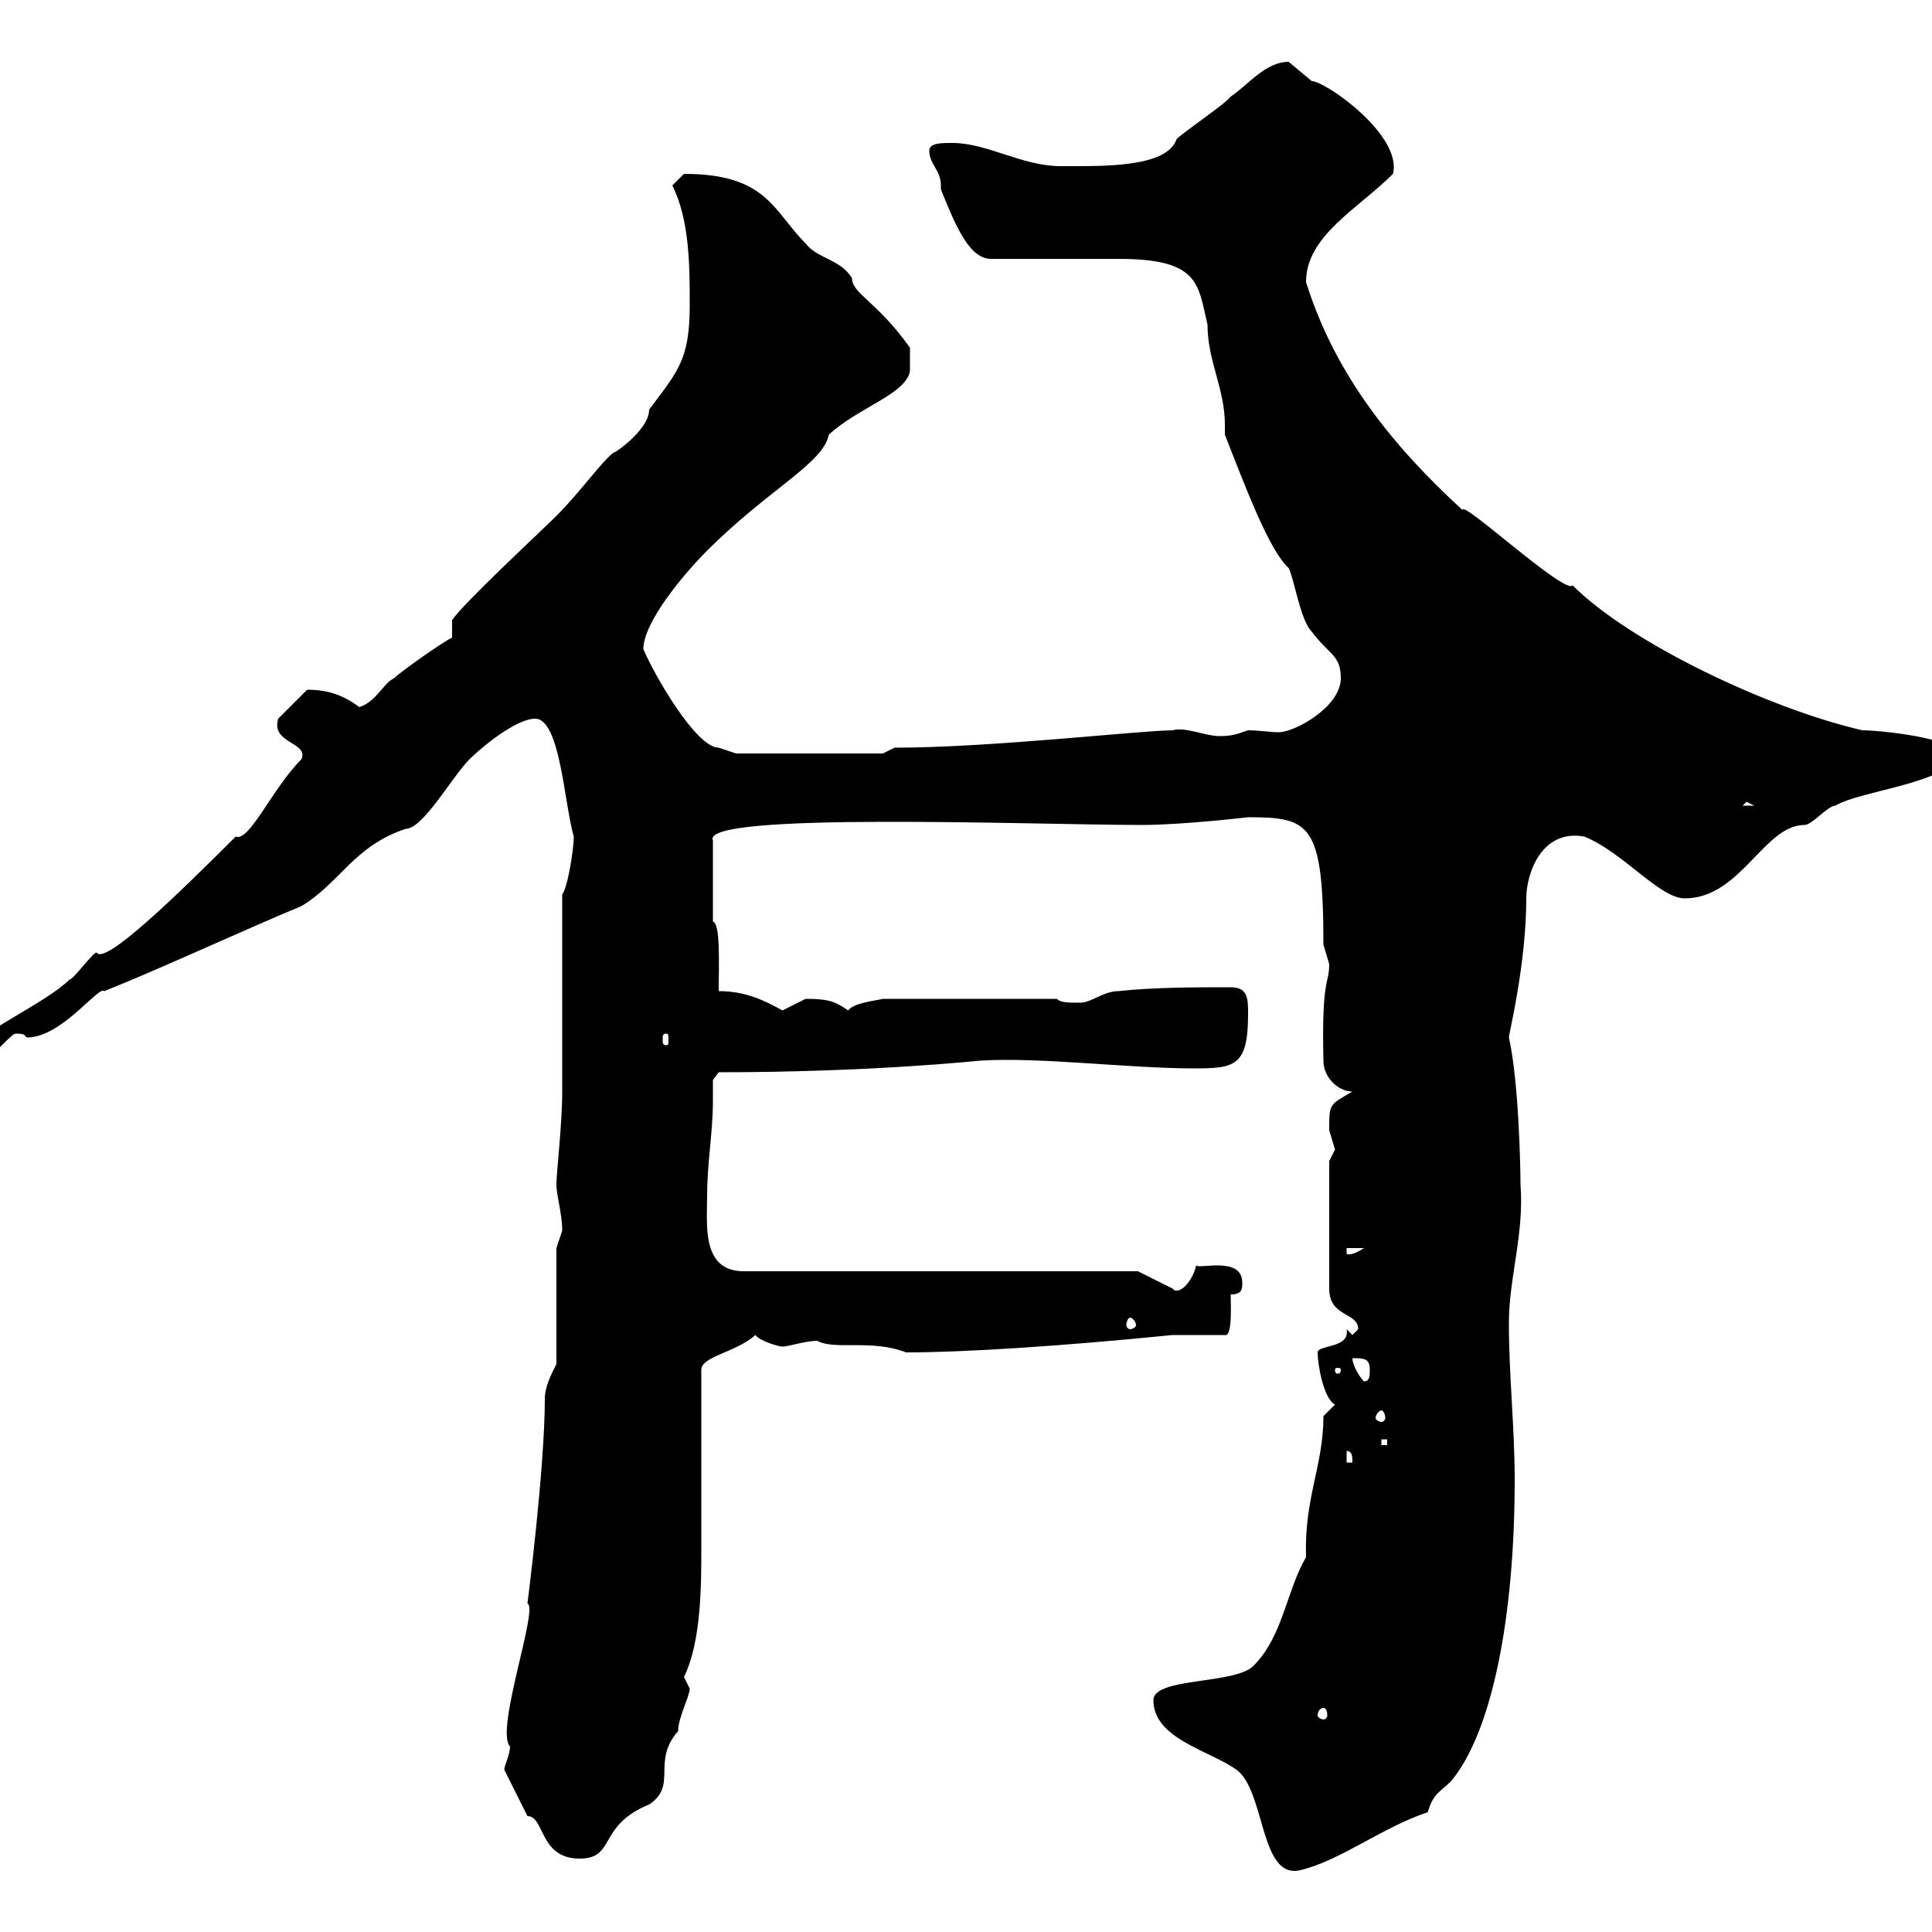 <svg xmlns="http://www.w3.org/2000/svg" xmlns:xlink="http://www.w3.org/1999/xlink" width="300" height="300"><path d="M179.10 264C179.10 270 187.80 271.80 192 274.80C196.50 278.10 195.60 291.90 201.90 290.40C208.20 288.90 214.50 283.80 221.70 281.40C222.60 278.40 223.50 278.40 225.30 276.60C231.60 269.10 235.20 251.40 235.20 229.80C235.20 221.70 234.30 213.60 234.30 205.50C234.30 198.30 236.70 191.70 236.10 183.90C236.10 180.90 235.80 167.70 234.30 161.10C234.30 160.50 237 149.70 237 139.50C237 135.60 239.40 128.70 246 129.90C252 132.30 257.70 139.50 261.60 139.50C270.30 139.50 273.90 128.10 280.20 128.10C281.40 128.10 283.80 125.10 285 125.10C288.90 122.70 303.60 121.50 303.60 117C303.60 114.60 291.90 113.40 289.20 113.40C274.80 110.10 253.20 99.90 244.20 90.90C243 92.40 226.80 77.40 227.10 79.20C216.30 69.30 207.30 58.20 202.80 43.80C202.80 36.60 210.90 32.40 216.30 27C217.80 21 205.80 12.60 203.70 12.60C203.70 12.60 200.10 9.60 200.10 9.60C196.50 9.60 193.80 13.20 191.10 15C190.20 16.20 183.90 20.40 182.70 21.60C181.20 26.10 171 25.80 164.70 25.80C158.70 25.80 153.30 22.20 147.90 22.20C146.10 22.20 144.30 22.20 144.30 23.40C144.30 25.50 146.10 26.40 146.10 28.80C146.10 28.80 146.10 29.10 146.10 29.40C148.50 35.40 150.60 40.20 153.90 40.20C156.90 40.20 171.30 40.20 173.70 40.20C186.30 40.20 186 44.10 187.50 50.40C187.50 56.10 190.20 60.30 190.20 66C190.20 66.60 190.20 67.20 190.20 67.50C193.50 75.90 197.10 85.50 200.10 88.20C201 90 201.90 96.30 203.70 98.10C206.40 101.70 208.20 101.70 208.20 105.30C208.20 109.80 201 113.70 198.60 113.70C197.10 113.70 195.60 113.40 193.80 113.40C192 114 191.40 114.30 189.30 114.30C187.20 114.30 183.90 112.80 182.10 113.40C177.30 113.40 153.90 116.10 138.90 116.10L137.10 117L114.30 117L111.60 116.10C108 116.10 101.40 104.40 99.90 100.80C99.90 96.60 106.20 89.10 109.80 85.50C119.40 75.90 127.80 72 128.70 67.50C133.20 63.30 140.70 61.20 141.30 57.60L141.30 54C136.20 46.80 132.30 45.60 132.30 43.20C130.50 40.20 126.90 40.20 125.10 37.80C120 32.70 119.10 27 106.20 27C106.20 27 104.40 28.80 104.40 28.80C107.10 34.20 107.10 41.40 107.10 47.40C107.10 55.80 105.30 57.60 100.80 63.60C100.80 66.90 94.80 70.80 95.40 70.20C93.60 71.40 90.30 76.20 86.40 80.10C83.70 82.80 72 93.60 70.20 96.30L70.20 99C68.40 99.90 62.10 104.40 61.20 105.30C59.40 106.20 58.50 108.90 55.80 109.80C53.40 108 51 107.10 47.70 107.10L43.20 111.60C42 115.50 48 115.20 46.80 117.90C42.30 122.40 38.70 130.80 36.60 129.90C27.60 138.90 16.20 150 15 147.90C14.40 147.90 11.40 152.10 10.80 152.10C7.20 155.70-3.60 160.50-3.60 162.30C-3.60 162.90-3.60 164.10-1.80 164.10C-1.20 164.10 1.80 160.50 2.40 160.50C4.20 160.50 3.60 160.80 4.20 161.10C9.60 161.10 15.30 153 16.20 153.90C25.20 150.30 38.10 144.30 46.80 140.70C52.80 137.10 54.90 131.40 63 128.70C65.70 128.70 70.20 120.60 72.90 117.90C74.70 116.10 80.10 111.60 83.10 111.60C87 111.60 87.60 124.80 89.10 129.90C89.10 131.70 88.20 137.70 87.30 138.90C87.30 143.10 87.30 164.70 87.30 169.50C87.30 174.60 86.40 182.10 86.40 183.90C86.40 185.70 87.30 188.40 87.30 191.10C87.30 191.10 86.40 193.80 86.40 193.80L86.40 211.80C85.50 213.60 84.60 215.40 84.60 217.20C84.60 228 81.90 249 81.90 249C83.70 249.60 76.80 268.80 79.20 271.20C79.20 272.40 78.30 274.20 78.30 274.80L81.90 282C84.60 282 83.70 288.60 90 288.60C95.70 288.60 92.70 283.50 100.80 280.20C105.30 277.20 101.10 273.60 105.30 268.80C105.30 266.70 107.10 263.40 107.10 262.20C107.10 262.20 106.20 260.40 106.20 260.40C108.90 255 108.90 246 108.90 240.60C108.90 236.40 108.90 217.20 108.90 212.70C108.90 210.60 114.30 210 117.30 207.30C117.90 208.20 120.90 209.10 121.50 209.10C122.40 209.10 125.10 208.20 126.90 208.20C129.60 209.70 135.30 207.90 140.70 210C149.40 210 164.10 209.10 182.10 207.30L190.20 207.30C191.40 207.60 191.10 202.50 191.10 201C192.90 201 192.90 200.10 192.90 199.20C192.90 195 186.30 197.10 185.70 196.50C185.70 197.40 184.20 200.40 182.70 200.40C182.40 200.40 182.40 200.40 182.10 200.10L176.70 197.40L115.50 197.40C108.90 197.40 109.80 190.20 109.80 185.70C109.80 180.60 110.70 175.80 110.70 171C110.70 169.80 110.70 168.60 110.70 167.70L111.60 166.50C135.30 166.50 152.10 164.70 152.10 164.70C161.40 164.10 175.20 165.90 185.40 165.90C191.70 165.90 193.80 165.60 193.80 157.50C193.80 155.10 193.80 153.30 191.10 153.30C185.70 153.30 179.10 153.30 173.70 153.90C171.30 153.90 169.50 155.70 167.70 155.70C165.90 155.70 164.70 155.70 164.10 155.10L137.10 155.10C135.90 155.40 132.60 155.70 131.70 156.90C129.60 155.40 128.40 155.10 125.10 155.10C125.10 155.10 121.50 156.90 121.50 156.90C118.80 155.40 115.80 153.90 111.60 153.90C111.60 149.70 111.90 143.40 110.70 143.10L110.70 130.50C108.60 126 160.80 128.10 177.30 128.10C183.60 128.10 193.80 126.90 193.80 126.90C203.40 126.90 205.50 127.80 205.50 146.70C205.50 146.70 206.40 149.70 206.40 149.70C206.40 153 205.20 151.50 205.50 164.70C205.50 167.40 207.90 169.50 210 169.50C206.40 171.60 206.40 171.30 206.40 175.50C206.40 175.50 207.30 178.50 207.30 178.50C207.30 178.50 206.40 180.30 206.40 180.30L206.40 200.10C206.40 204.60 210.90 203.70 210.90 206.40C210.90 206.40 210 207.30 210 207.30L209.10 206.40C209.70 209.40 204.60 208.80 204.60 210C204.60 211.80 205.50 217.20 207.30 218.10L205.50 219.90C205.50 227.70 202.50 232.50 202.80 241.80C199.80 246.90 199.20 254.10 194.70 258.60C192 261.60 179.10 260.40 179.10 264ZM205.50 265.20C205.80 265.20 206.10 265.50 206.10 266.40C206.10 266.70 205.80 267 205.50 267C205.20 267 204.60 266.70 204.60 266.40C204.60 265.50 205.20 265.20 205.50 265.20ZM209.10 225.30C210 225.30 210 226.20 210 227.10L209.10 227.10ZM214.50 223.50L215.40 223.50L215.40 224.40L214.50 224.40ZM214.50 219C214.80 219 215.10 219.60 215.10 220.20C215.10 220.50 214.80 220.80 214.50 220.80C214.20 220.80 213.60 220.50 213.60 220.20C213.60 219.60 214.20 219 214.50 219ZM210 210.90C211.80 210.90 212.70 210.90 212.70 212.70C212.70 213.60 212.70 214.50 211.80 214.50C210.90 213.60 210 211.80 210 210.90ZM208.20 212.70C208.20 213.30 207.90 213.30 207.60 213.30C207.60 213.30 207.30 213.30 207.30 212.70C207.30 212.40 207.60 212.40 207.60 212.40C207.90 212.40 208.20 212.40 208.20 212.70ZM175.50 204.60C175.80 204.60 176.40 205.20 176.40 205.80C176.40 206.10 175.80 206.40 175.50 206.40C175.20 206.40 174.90 206.10 174.90 205.80C174.90 205.20 175.20 204.60 175.50 204.60ZM209.10 193.80L211.80 193.80C210.90 194.40 209.70 195 209.10 194.70ZM103.50 160.50C103.80 160.50 103.80 160.80 103.80 161.40C103.80 162 103.80 162.30 103.50 162.30C102.90 162.30 102.90 162 102.90 161.40C102.90 160.80 102.90 160.50 103.50 160.50ZM271.20 124.50L272.40 125.10L270.60 125.10Z"/></svg>